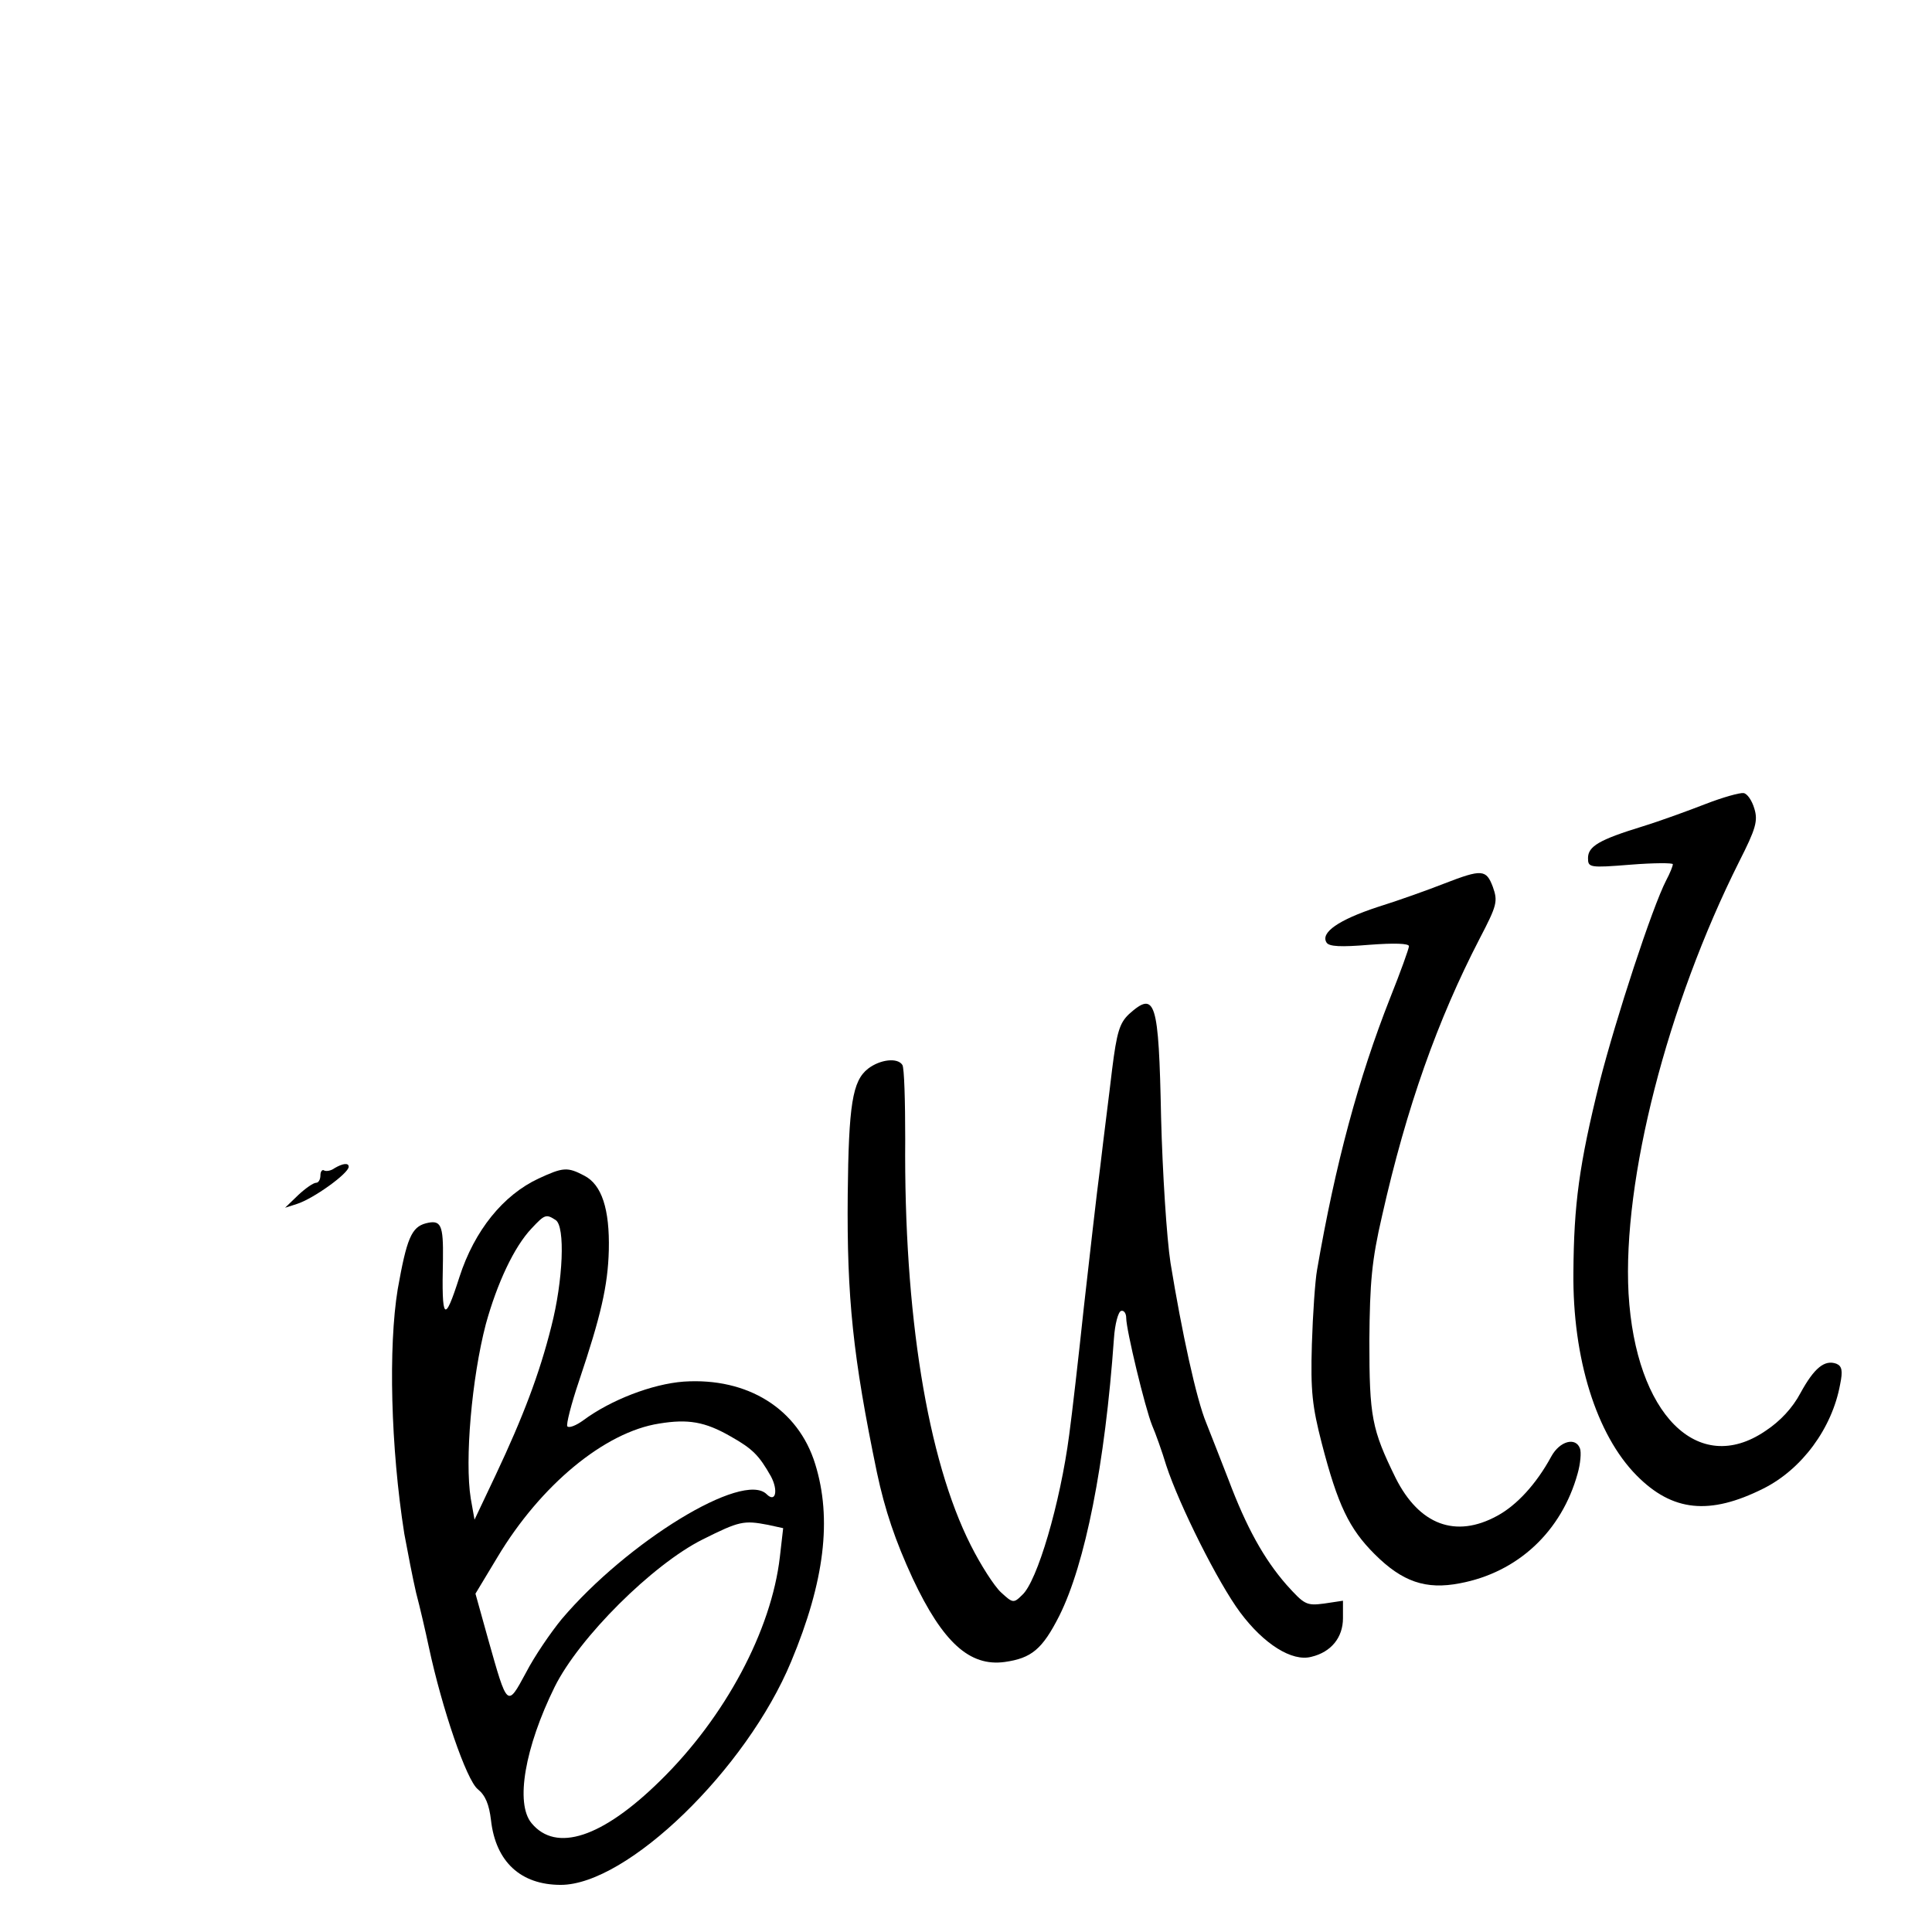 <?xml version="1.0" standalone="no"?>
<!DOCTYPE svg PUBLIC "-//W3C//DTD SVG 20010904//EN"
 "http://www.w3.org/TR/2001/REC-SVG-20010904/DTD/svg10.dtd">
<svg version="1.0" xmlns="http://www.w3.org/2000/svg"
 width="410pt" height="410pt" viewBox="0 0 410 410"
 preserveAspectRatio="xMidYMid meet">
<g transform="translate(0,410) scale(0.1,-0.1)"
fill="#000000" stroke="none">
<path d="M3620 2394 c-36 -14 -96 -36 -135 -48 -91 -28 -115 -42 -115 -67 0
-20 3 -21 90 -14 50 4 90 4 90 1 0 -4 -6 -19 -14 -34 -30 -58 -107 -294 -141
-427 -44 -177 -55 -261 -56 -405 -2 -183 49 -345 134 -431 76 -77 155 -85 269
-28 82 41 146 128 163 221 6 29 4 39 -8 44 -25 9 -47 -9 -76 -62 -17 -32 -43
-60 -75 -81 -143 -97 -275 36 -290 292 -13 241 82 612 235 917 35 69 40 86 32
112 -5 17 -15 32 -23 33 -8 1 -44 -9 -80 -23z"/>
<path d="M3065 2225 c-33 -13 -97 -36 -142 -50 -82 -27 -121 -54 -108 -75 5
-9 31 -10 91 -5 53 4 84 3 84 -3 0 -5 -18 -55 -40 -110 -67 -170 -116 -351
-155 -577 -4 -22 -9 -93 -11 -158 -3 -100 1 -132 21 -210 34 -131 58 -181 112
-235 59 -59 109 -76 181 -62 123 23 216 110 250 233 6 21 8 45 5 53 -9 25 -43
16 -61 -17 -32 -59 -74 -104 -115 -126 -88 -48 -165 -19 -215 80 -51 104 -56
130 -56 292 1 124 5 170 27 265 52 231 118 416 207 588 37 71 39 79 28 110
-14 37 -23 38 -103 7z"/>
<path d="M2396 1948 c-20 -19 -26 -38 -36 -118 -6 -52 -18 -144 -25 -205 -8
-60 -23 -195 -35 -300 -11 -104 -25 -226 -31 -270 -19 -145 -68 -312 -100
-340 -18 -18 -20 -17 -45 6 -14 13 -43 58 -64 100 -92 182 -142 492 -139 861
0 81 -2 152 -6 158 -10 16 -47 12 -73 -8 -33 -26 -41 -76 -43 -267 -2 -219 11
-344 62 -590 17 -80 39 -145 76 -225 64 -136 121 -187 195 -177 57 8 80 27
116 98 55 110 97 321 116 589 2 30 9 56 15 58 6 2 11 -5 11 -15 0 -25 40 -191
55 -228 7 -16 21 -55 30 -85 28 -85 110 -249 157 -312 50 -67 110 -105 151
-94 42 10 67 41 67 82 l0 37 -40 -6 c-38 -5 -42 -2 -80 40 -48 55 -85 122
-123 223 -16 41 -37 95 -47 120 -21 50 -52 193 -76 340 -8 52 -17 191 -20 309
-5 248 -12 269 -68 219z"/>
<path d="M710 1621 c-8 -6 -18 -7 -22 -5 -4 3 -8 -2 -8 -10 0 -9 -4 -16 -9
-16 -6 0 -23 -12 -38 -26 l-28 -27 25 8 c35 11 110 65 110 79 0 9 -13 7 -30
-3z"/>
<path d="M1143 1599 c-75 -35 -136 -110 -168 -209 -32 -100 -38 -94 -35 37 1
74 -4 85 -36 77 -31 -8 -41 -33 -60 -140 -20 -122 -15 -335 14 -519 7 -38 18
-95 25 -125 8 -30 20 -82 27 -115 28 -131 80 -283 104 -302 16 -13 24 -32 28
-66 10 -88 63 -137 148 -137 141 0 394 245 489 474 71 170 87 303 51 419 -36
117 -143 184 -279 175 -67 -5 -155 -39 -213 -82 -15 -11 -30 -17 -34 -13 -3 3
8 47 25 97 46 137 61 201 63 277 2 87 -15 139 -52 158 -36 19 -45 18 -97 -6z
m36 -88 c21 -13 16 -129 -9 -226 -25 -100 -60 -192 -118 -315 l-45 -95 -8 45
c-13 81 2 255 32 370 24 87 60 164 97 203 28 30 31 31 51 18z m371 -459 c48
-27 61 -41 86 -85 16 -30 10 -57 -9 -38 -50 50 -296 -101 -435 -265 -23 -28
-58 -79 -76 -114 -40 -74 -39 -74 -80 71 l-27 97 47 78 c91 152 227 265 343
283 61 10 97 4 151 -27z m80 -188 l32 -7 -7 -61 c-18 -156 -116 -340 -254
-475 -123 -121 -221 -153 -273 -90 -35 42 -14 161 49 289 52 105 208 260 314
313 78 39 87 41 139 31z"/>
</g>
</svg>
